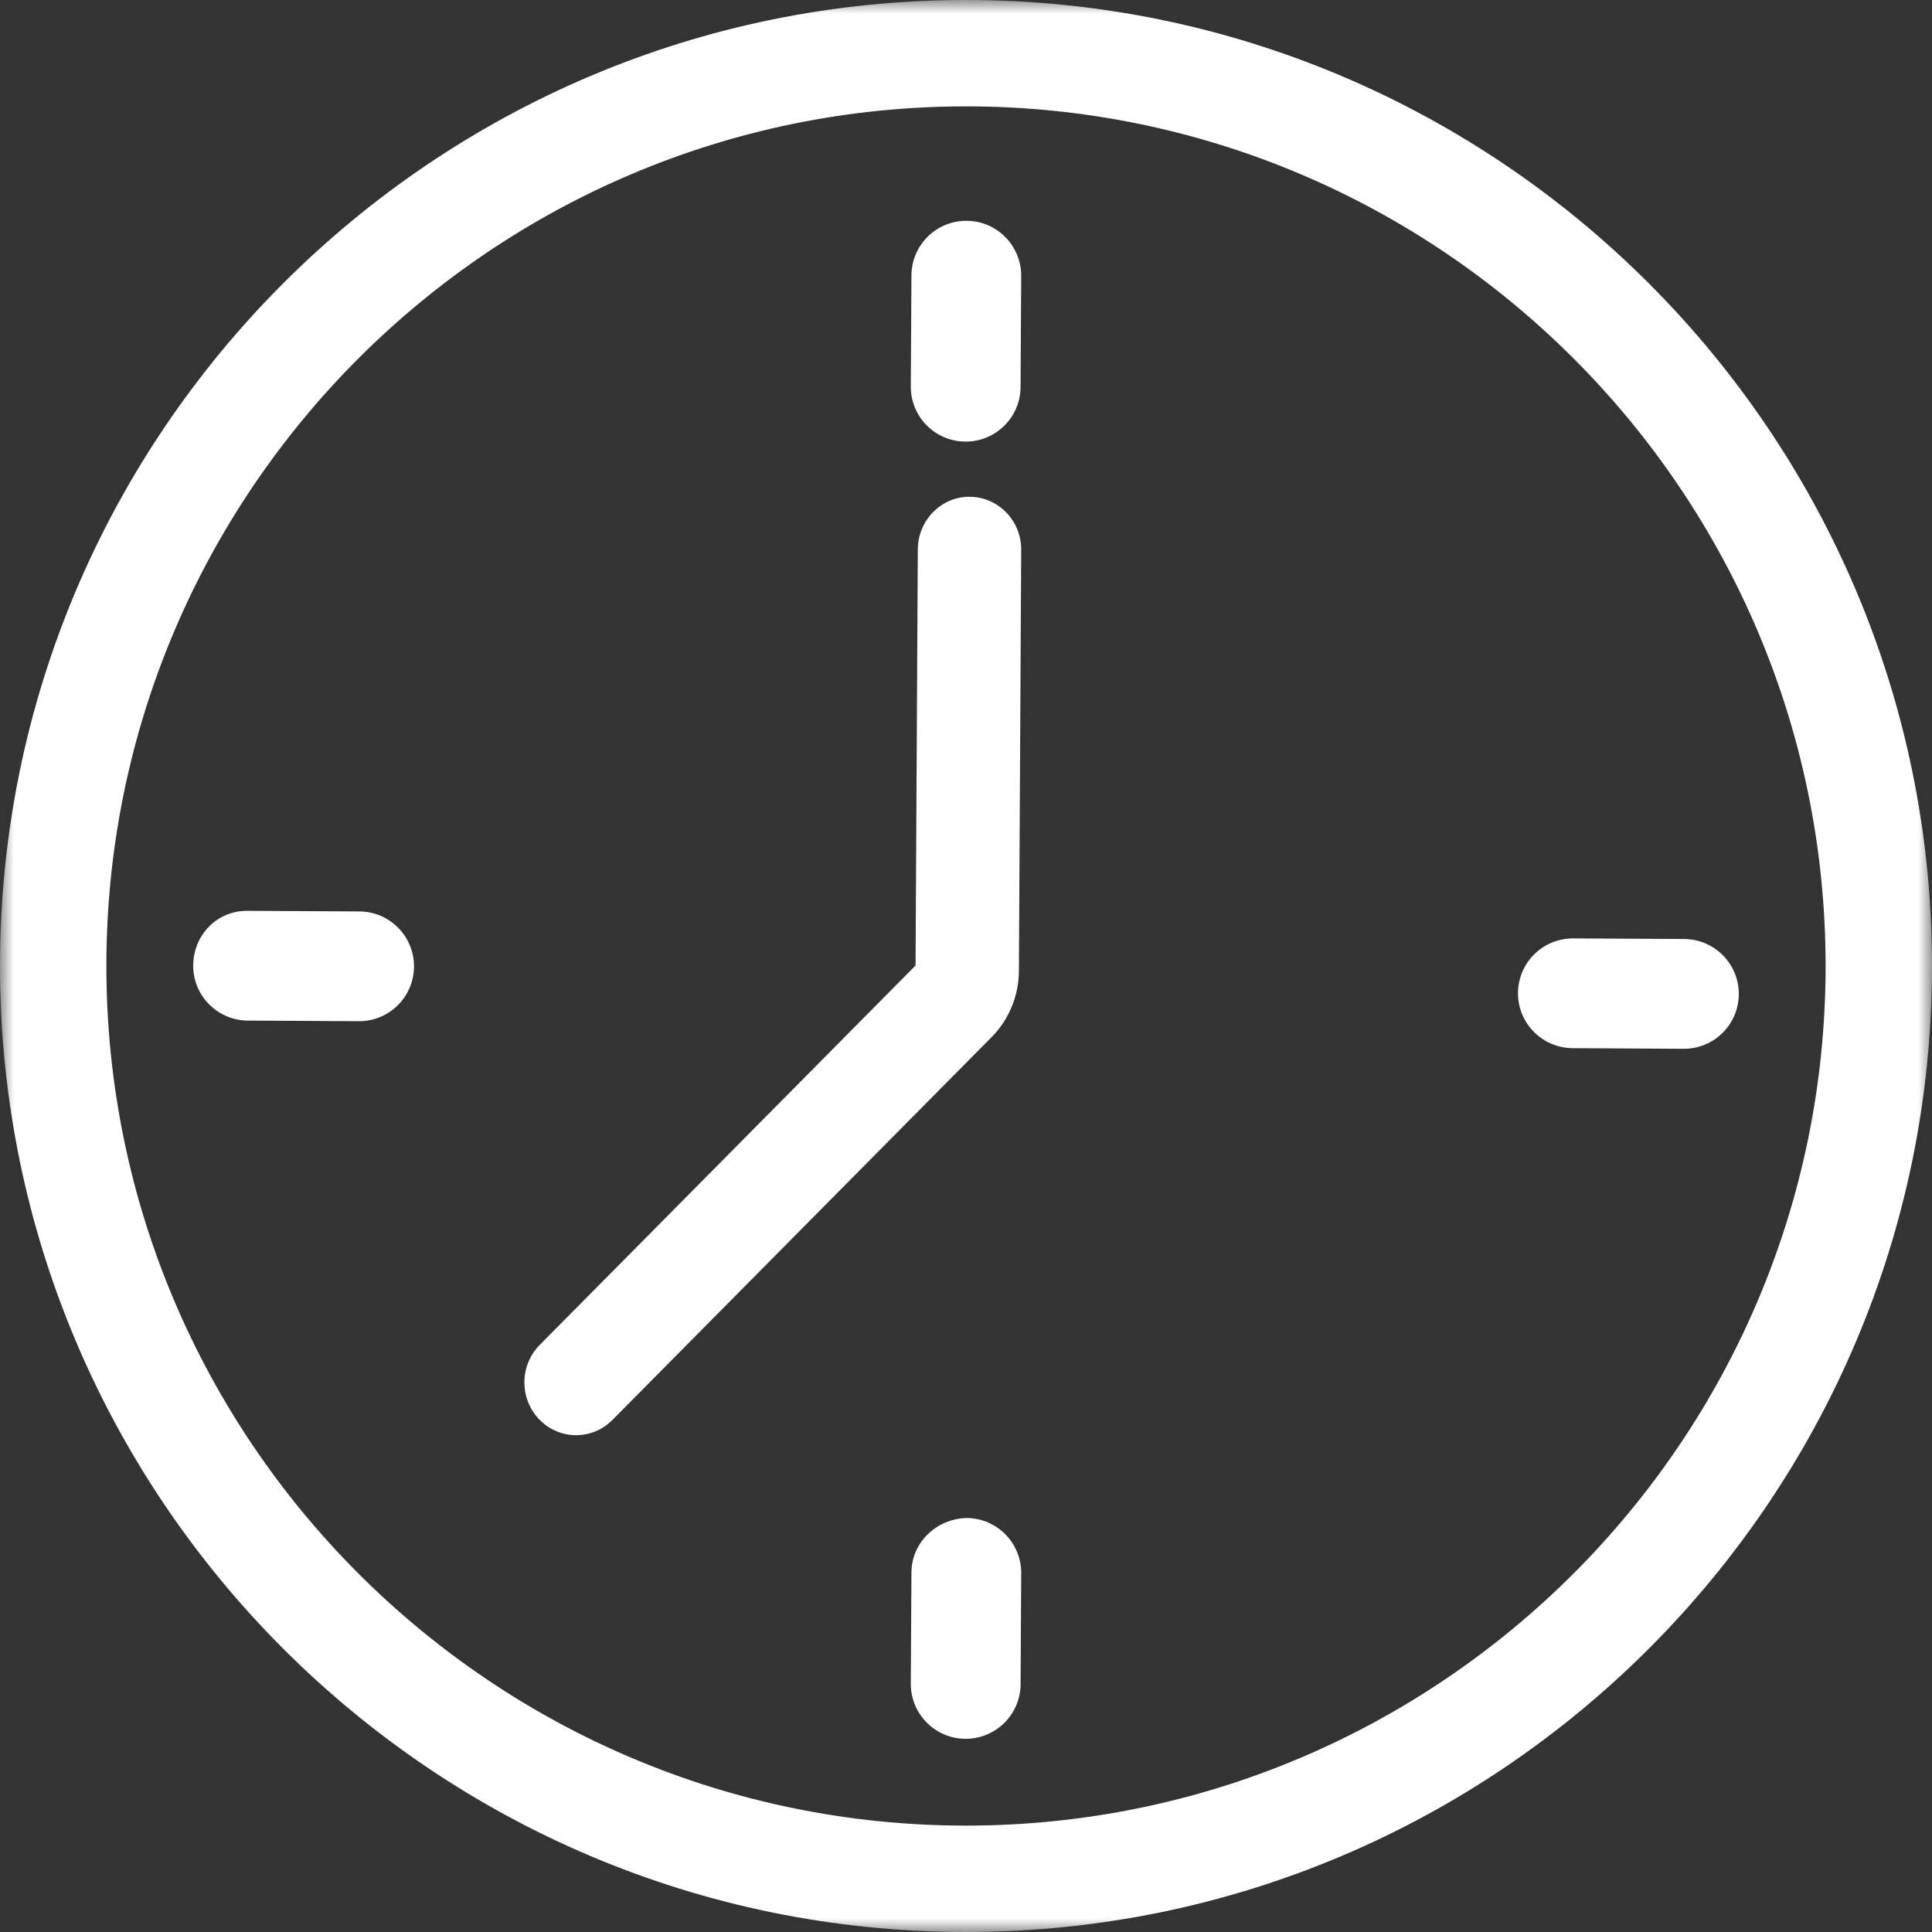<?xml version="1.0" encoding="UTF-8"?>
<svg xmlns="http://www.w3.org/2000/svg" xmlns:xlink="http://www.w3.org/1999/xlink" width="70px" height="70px" viewBox="0 0 70 70">
  <rect x="0" y="0" width="70" height="70" fill="#333333" stroke="none"/>
  <!-- Generator: Sketch 56.2 (81672) - https://sketch.com -->
  <title>Assets/Fonctions/Background/03</title>
  <desc>Created with Sketch.</desc>
  <defs>
    <polygon id="path-1" points="0 0 70 0 70 70 0 70"></polygon>
  </defs>
  <g id="Landing-V3" stroke="none" stroke-width="1" fill="none" fill-rule="evenodd">
    <g id="1440---Axialease---DSI" transform="translate(-859, -1100)">
      <g id="Fonctionnalités" transform="translate(-1, 1032)">
        <g id="Assets/Fonctions/Background/03" transform="translate(855, 63)">
          <g id="Horloge" transform="translate(5, 5)">
            <path d="M35.023,8 L35.011,8 C33.918,8 33.029,8.883 33.023,9.978 L33,14 C32.994,15.099 33.879,15.994 34.977,16 L34.989,16 C36.082,16 36.971,15.117 36.977,14.022 L37,10 C37.006,8.902 36.121,8.006 35.023,8" id="Fill-1" fill="#FFFFFF"></path>
            <path d="M13.022,33.023 L9,33.001 C7.868,32.974 7.006,33.879 7,34.978 C6.994,36.076 7.88,36.971 8.978,36.978 L12.999,37 L13.011,37 C14.104,37 14.994,36.117 15,35.023 C15.006,33.924 14.12,33.029 13.022,33.023" id="Fill-3" fill="#FFFFFF"></path>
            <path d="M35.022,55 C33.929,55.03 33.03,55.88 33.023,56.978 L33,61 C32.994,62.098 33.88,62.994 34.977,63 L34.99,63 C36.081,63 36.971,62.116 36.978,61.022 L37,57 C37.006,55.902 36.12,55.006 35.022,55" id="Fill-5" fill="#FFFFFF"></path>
            <path d="M61.022,34.022 L57.001,34 L56.99,34 C55.896,34 55.006,34.883 55,35.977 C54.994,37.076 55.88,37.97 56.978,37.977 L61,38 L61.011,38 C62.105,38 62.994,37.117 63,36.022 C63.007,34.925 62.12,34.029 61.022,34.022" id="Fill-7" fill="#FFFFFF"></path>
            <path d="M35.138,18 C34.11,17.986 33.261,18.845 33.254,19.902 L33.172,34.982 L19.557,48.727 C18.82,49.47 18.814,50.681 19.541,51.432 C19.908,51.81 20.39,52 20.873,52 C21.349,52 21.825,51.816 22.19,51.447 L35.92,37.585 C36.558,36.942 36.912,36.083 36.917,35.169 L37,19.924 C37.007,18.867 36.172,18.006 35.138,18" id="Fill-9" fill="#FFFFFF"></path>
            <g id="Group-13">
              <mask id="mask-2" fill="white">
                <use xlink:href="#path-1"></use>
              </mask>
              <g id="Clip-12"></g>
              <path d="M35,66.145 C17.826,66.145 3.854,52.173 3.854,35 C3.854,17.826 17.826,3.854 35,3.854 C52.173,3.854 66.145,17.826 66.145,35 C66.145,52.173 52.173,66.145 35,66.145 M35,-0 C15.702,-0 -0,15.701 -0,35 C-0,54.3 15.702,70 35,70 C54.299,70 70,54.3 70,35 C70,15.701 54.299,-0 35,-0" id="Fill-11" fill="#FFFFFF" mask="url(#mask-2)"></path>
            </g>
          </g>
        </g>
      </g>
    </g>
  </g>
</svg>

